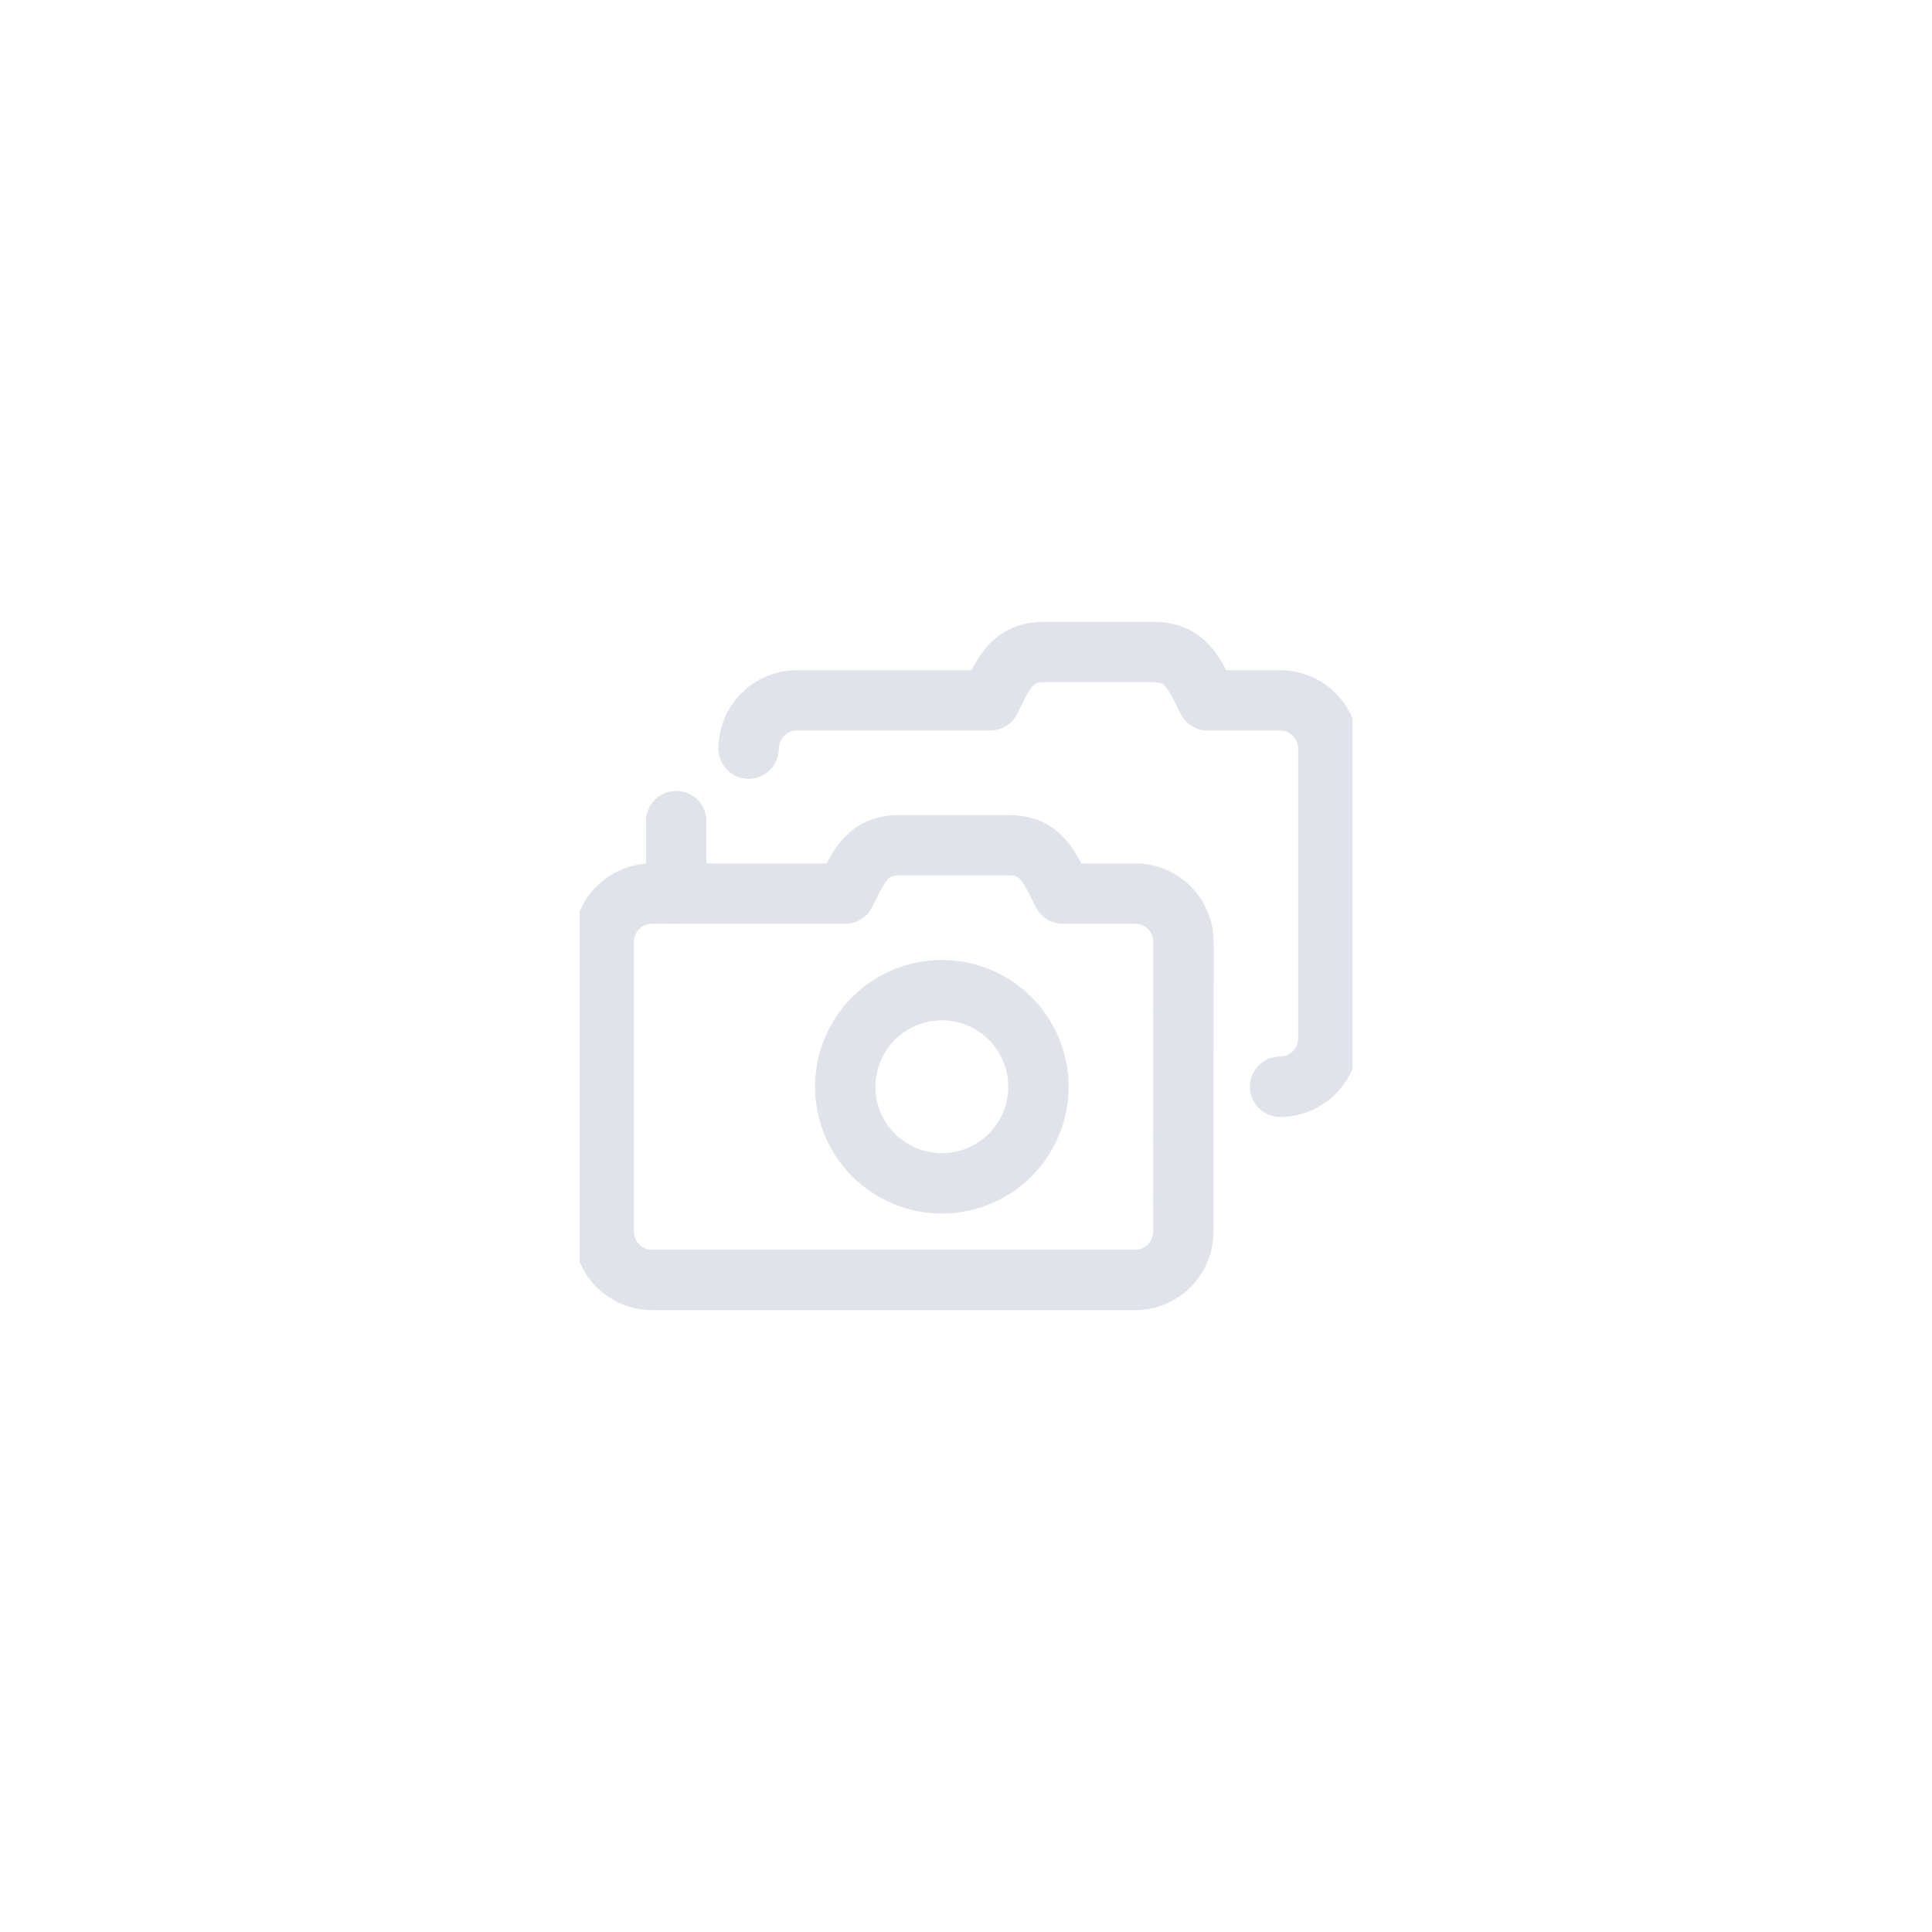 <svg width="48" height="48" viewBox="0 0 48 48" fill="none" xmlns="http://www.w3.org/2000/svg">
<rect x="0" y="0" width="48" height="48" fill="#333333" stroke="none"/>
<g clip-path="url(#clip0_2440_666)">
<rect width="48" height="48" fill="white"/>
<g clip-path="url(#clip1_2440_666)">
<path d="M29.4 30.6C29.4 30.918 29.274 31.224 29.049 31.448C28.823 31.674 28.518 31.8 28.2 31.8H16.2C15.882 31.8 15.576 31.674 15.351 31.448C15.126 31.224 15 30.918 15 30.6V23.4C15 23.082 15.126 22.776 15.351 22.552C15.576 22.326 15.882 22.2 16.2 22.2H21C21.336 21.528 21.541 21 22.342 21H25.062C25.862 21 26.067 21.528 26.403 22.2H28.203C28.521 22.2 28.827 22.326 29.052 22.552C29.277 22.776 29.403 23.082 29.403 23.4L29.4 30.6Z" stroke="#E0E3E9" stroke-width="1.5" stroke-linecap="round" stroke-linejoin="round"/>
<path d="M18.6 18.6C18.6 18.282 18.726 17.977 18.951 17.752C19.176 17.526 19.482 17.4 19.8 17.4H24.6C24.936 16.728 25.141 16.2 25.942 16.2H28.662C29.462 16.2 29.667 16.728 30.003 17.4H31.803C32.121 17.4 32.426 17.526 32.652 17.752C32.877 17.977 33.003 18.282 33.003 18.6V25.8C33.003 26.118 32.877 26.424 32.652 26.648C32.426 26.874 32.121 27 31.803 27" stroke="#E0E3E9" stroke-width="1.5" stroke-linecap="round" stroke-linejoin="round"/>
<path d="M21 27C21 27.637 21.253 28.247 21.703 28.697C22.153 29.147 22.764 29.4 23.4 29.4C24.037 29.4 24.647 29.147 25.097 28.697C25.547 28.247 25.8 27.637 25.8 27C25.8 26.363 25.547 25.753 25.097 25.303C24.647 24.853 24.037 24.6 23.4 24.6C22.764 24.6 22.153 24.853 21.703 25.303C21.253 25.753 21 26.363 21 27Z" stroke="#E0E3E9" stroke-width="1.5" stroke-linecap="round" stroke-linejoin="round"/>
<path d="M16.8 20.4V22.2" stroke="#E0E3E9" stroke-width="1.5" stroke-linecap="round" stroke-linejoin="round"/>
</g>
</g>
<defs>
<clipPath id="clip0_2440_666">
<rect width="48" height="48" fill="white"/>
</clipPath>
<clipPath id="clip1_2440_666">
<rect width="19.2" height="19.2" fill="white" transform="translate(14.4 14.4)"/>
</clipPath>
</defs>
</svg>
